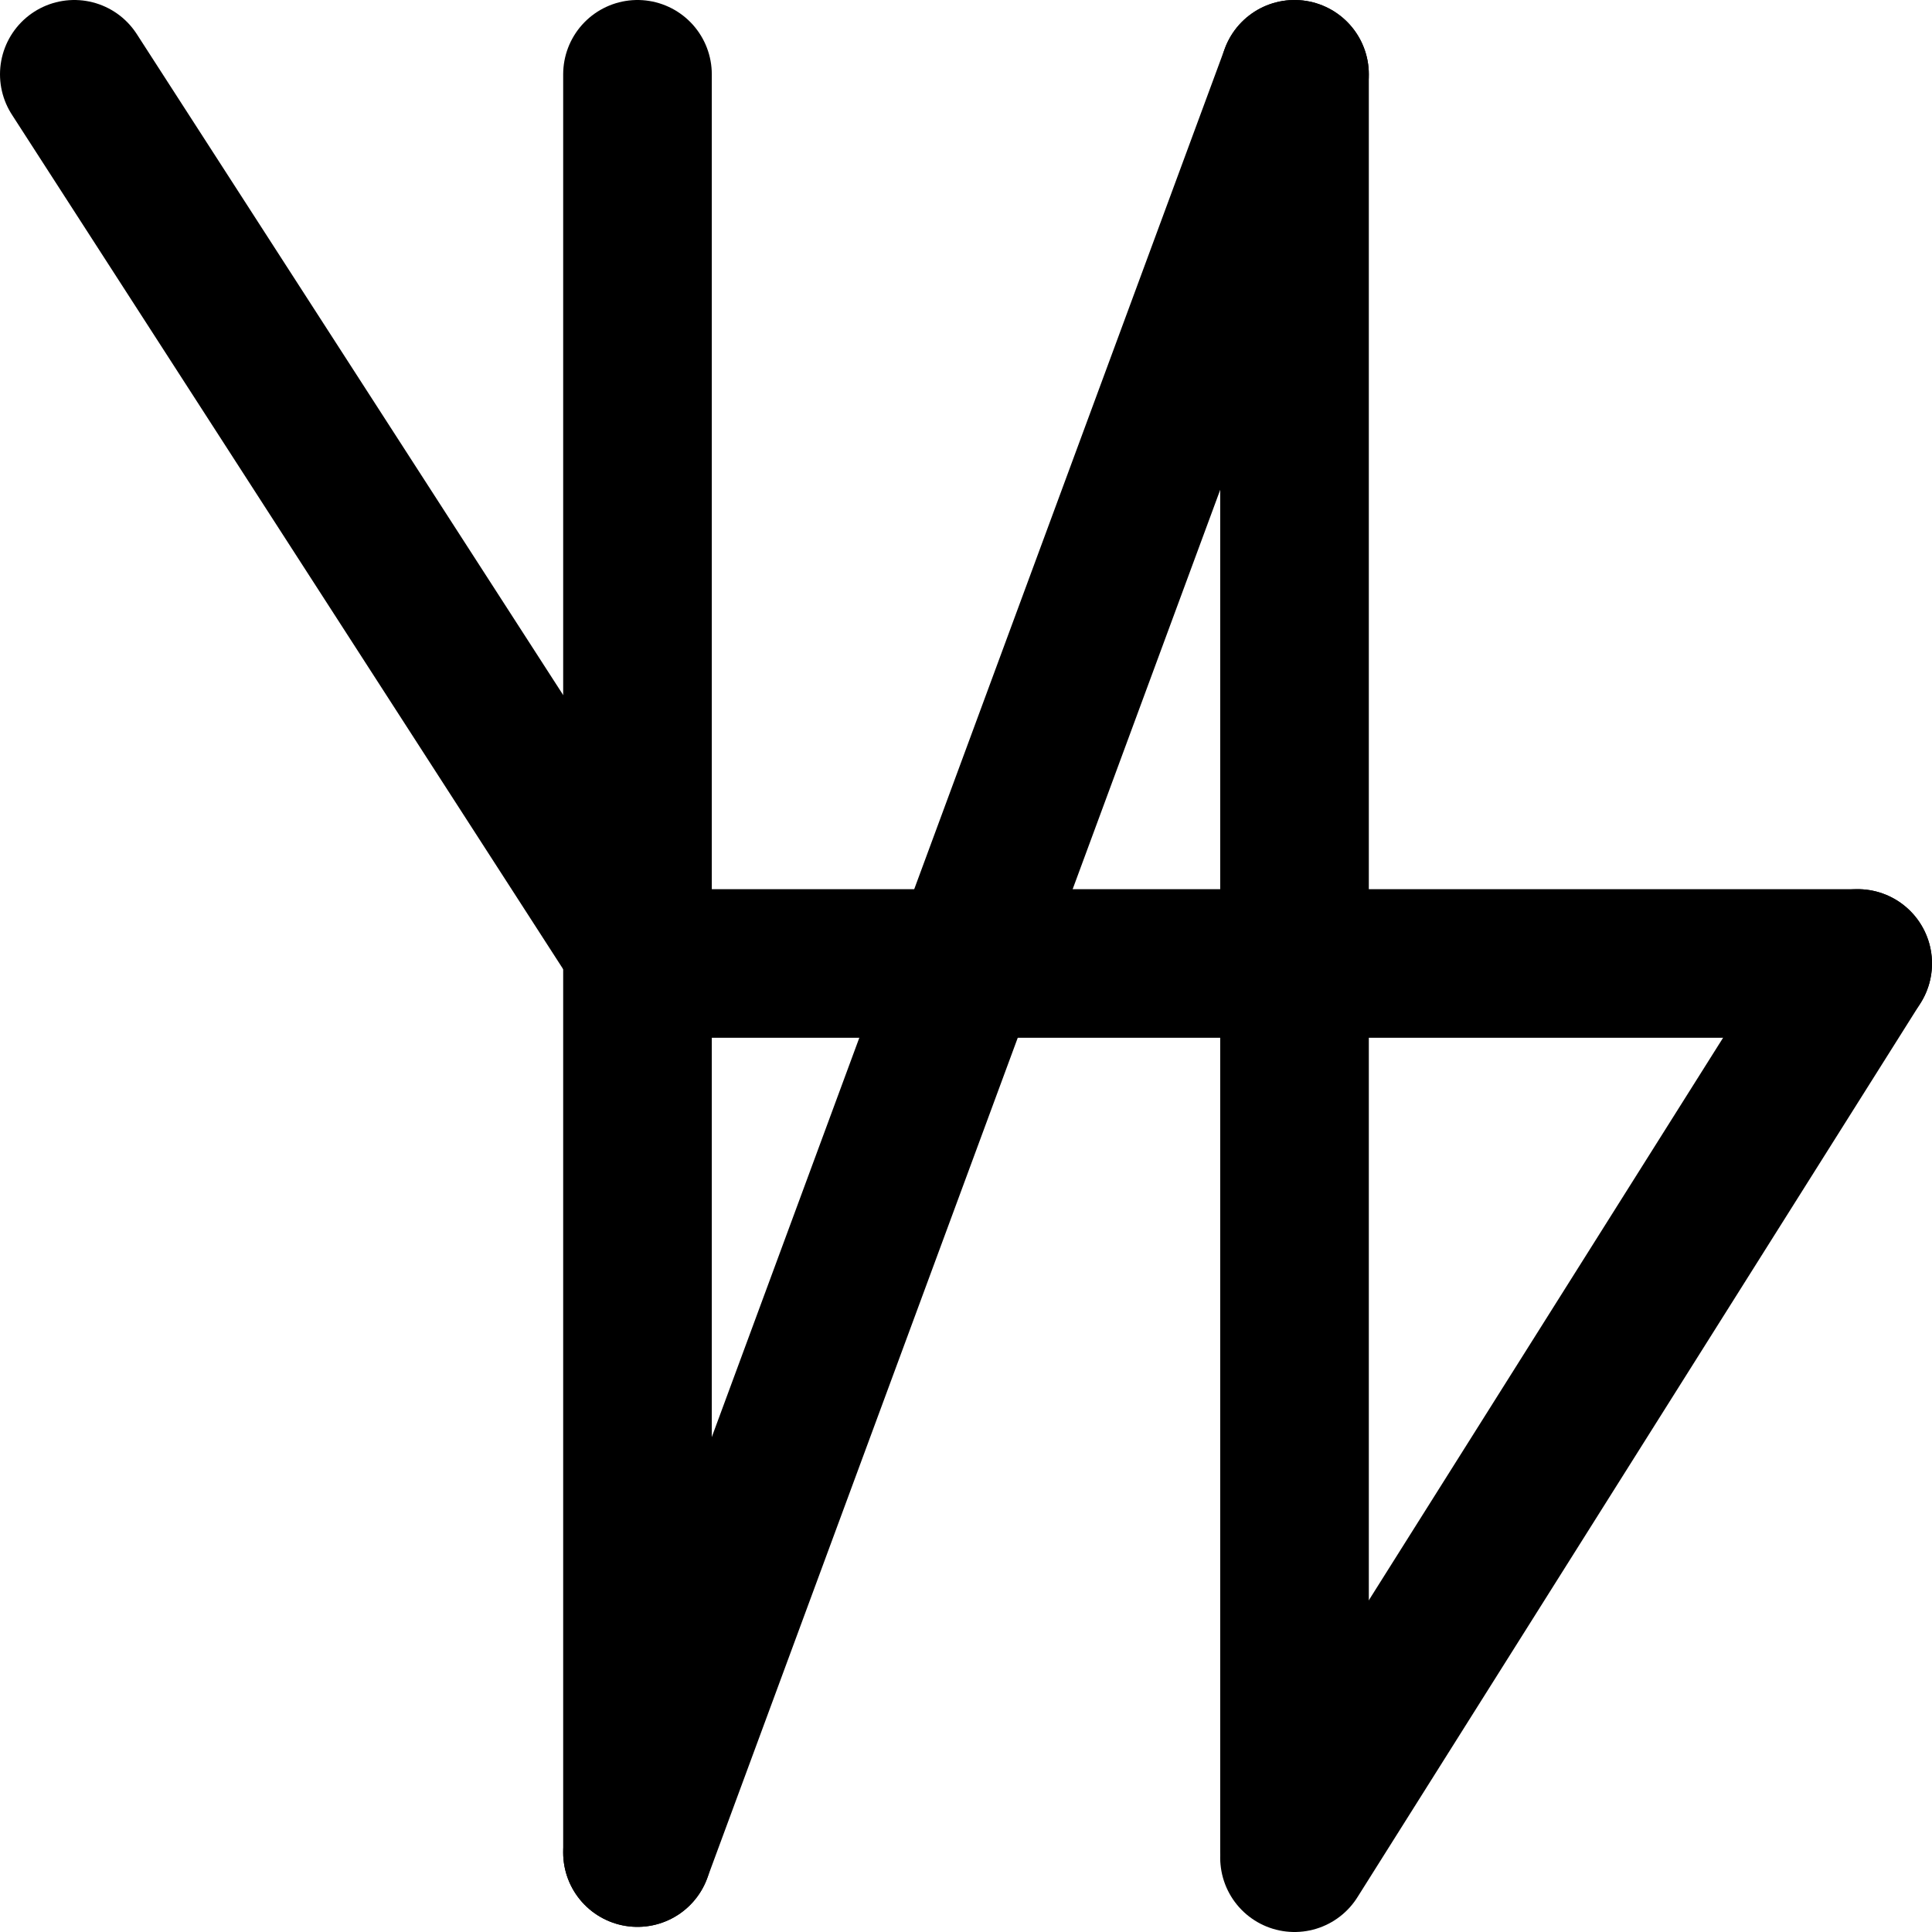 <svg width="26" height="26" viewBox="0 0 26 26" fill="none" xmlns="http://www.w3.org/2000/svg">
  <path d="M8.579 1V24.931" stroke="currentColor" stroke-width="2" stroke-linecap="round" />
  <path d="M17.421 1V24.931" stroke="currentColor" stroke-width="2" stroke-linecap="round" />
  <path d="M1 1L8.669 12.888" stroke="currentColor" stroke-width="2" stroke-linecap="round" />
  <path
    d="M25 12.966L17.421 25"
    stroke="currentColor"
    stroke-width="2"
    stroke-linecap="round"
  />
  <path
    d="M17.421 1L8.579 24.931"
    stroke="currentColor"
    stroke-width="2"
    stroke-linecap="round"
  />
  <path
    d="M25 12.966L8.579 12.966"
    stroke="currentColor"
    stroke-width="2"
    stroke-linecap="round"
  />
</svg>